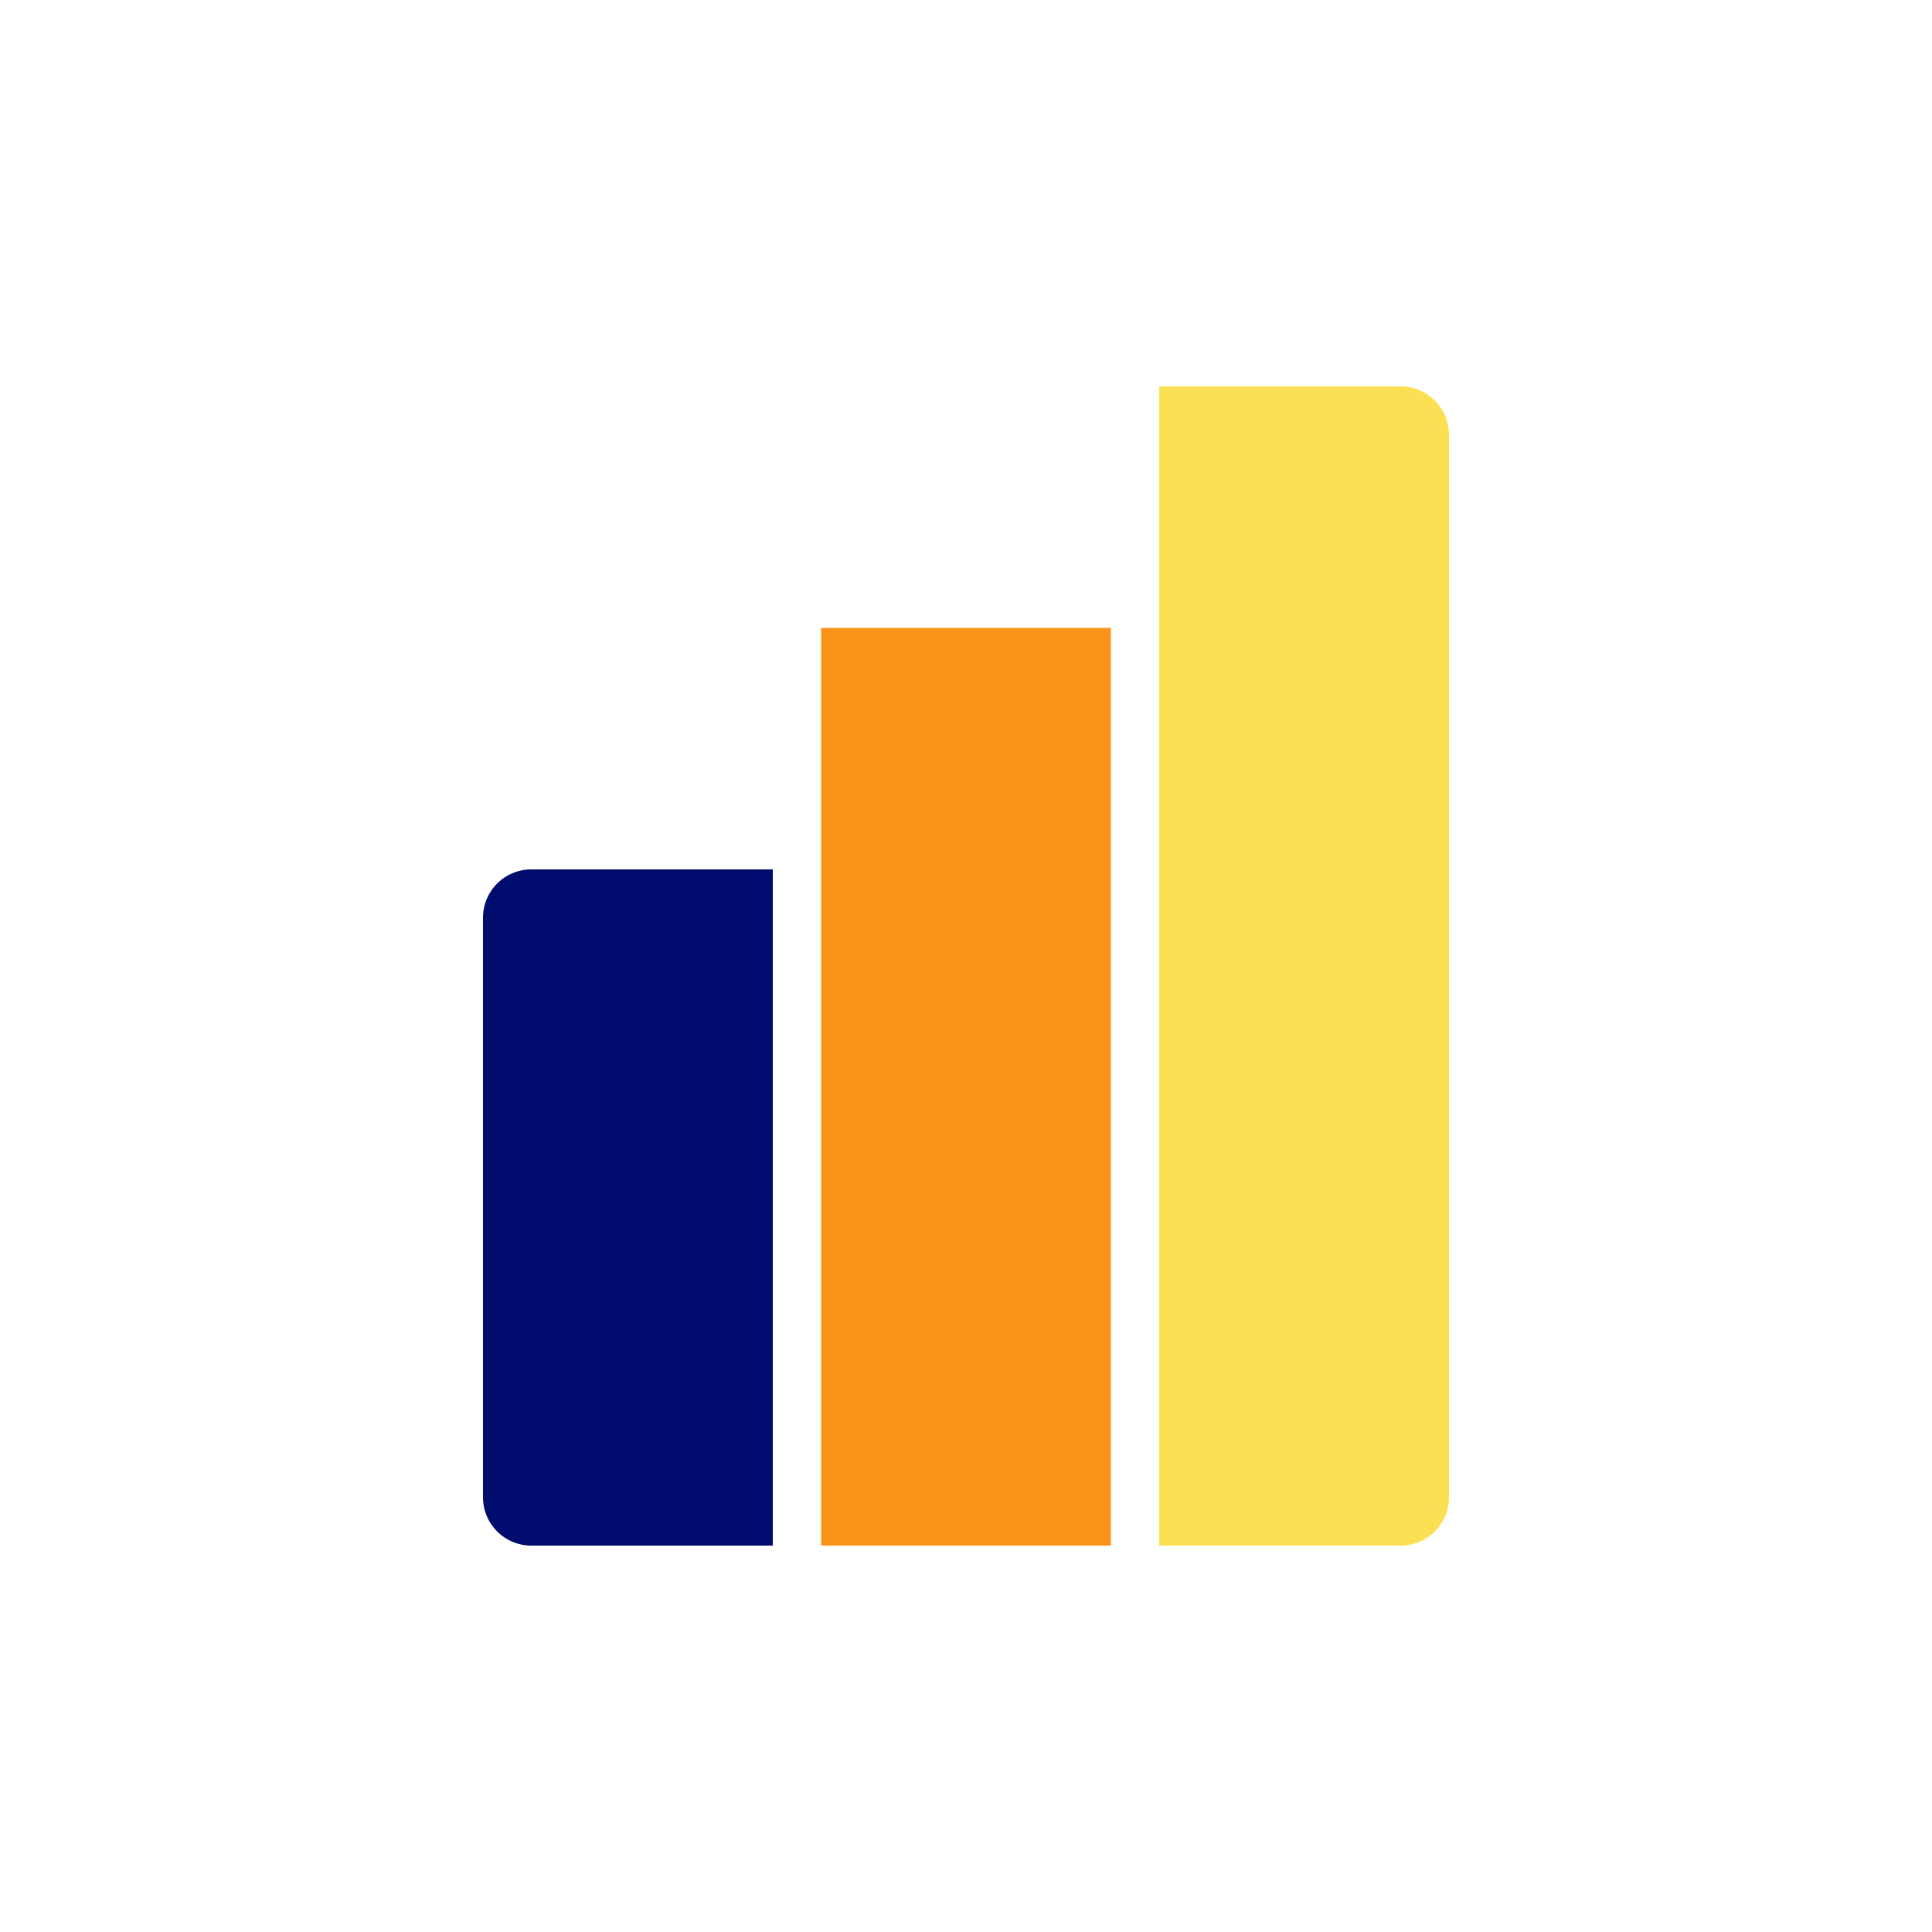 <svg xmlns="http://www.w3.org/2000/svg" viewBox="0 0 40 40" focusable="false" aria-hidden="true"><g id="Solid"><rect width="40" height="40" fill="none"/></g><g id="Icon"><rect x="17" y="13" width="6" height="19" fill="#fa9319"/><path d="M11,18h5a0,0,0,0,1,0,0V32a0,0,0,0,1,0,0H11a1,1,0,0,1-1-1V19A1,1,0,0,1,11,18Z" fill="#000d6e"/><path d="M24,8h5a1,1,0,0,1,1,1V31a1,1,0,0,1-1,1H24a0,0,0,0,1,0,0V8A0,0,0,0,1,24,8Z" fill="#fae052"/></g></svg>